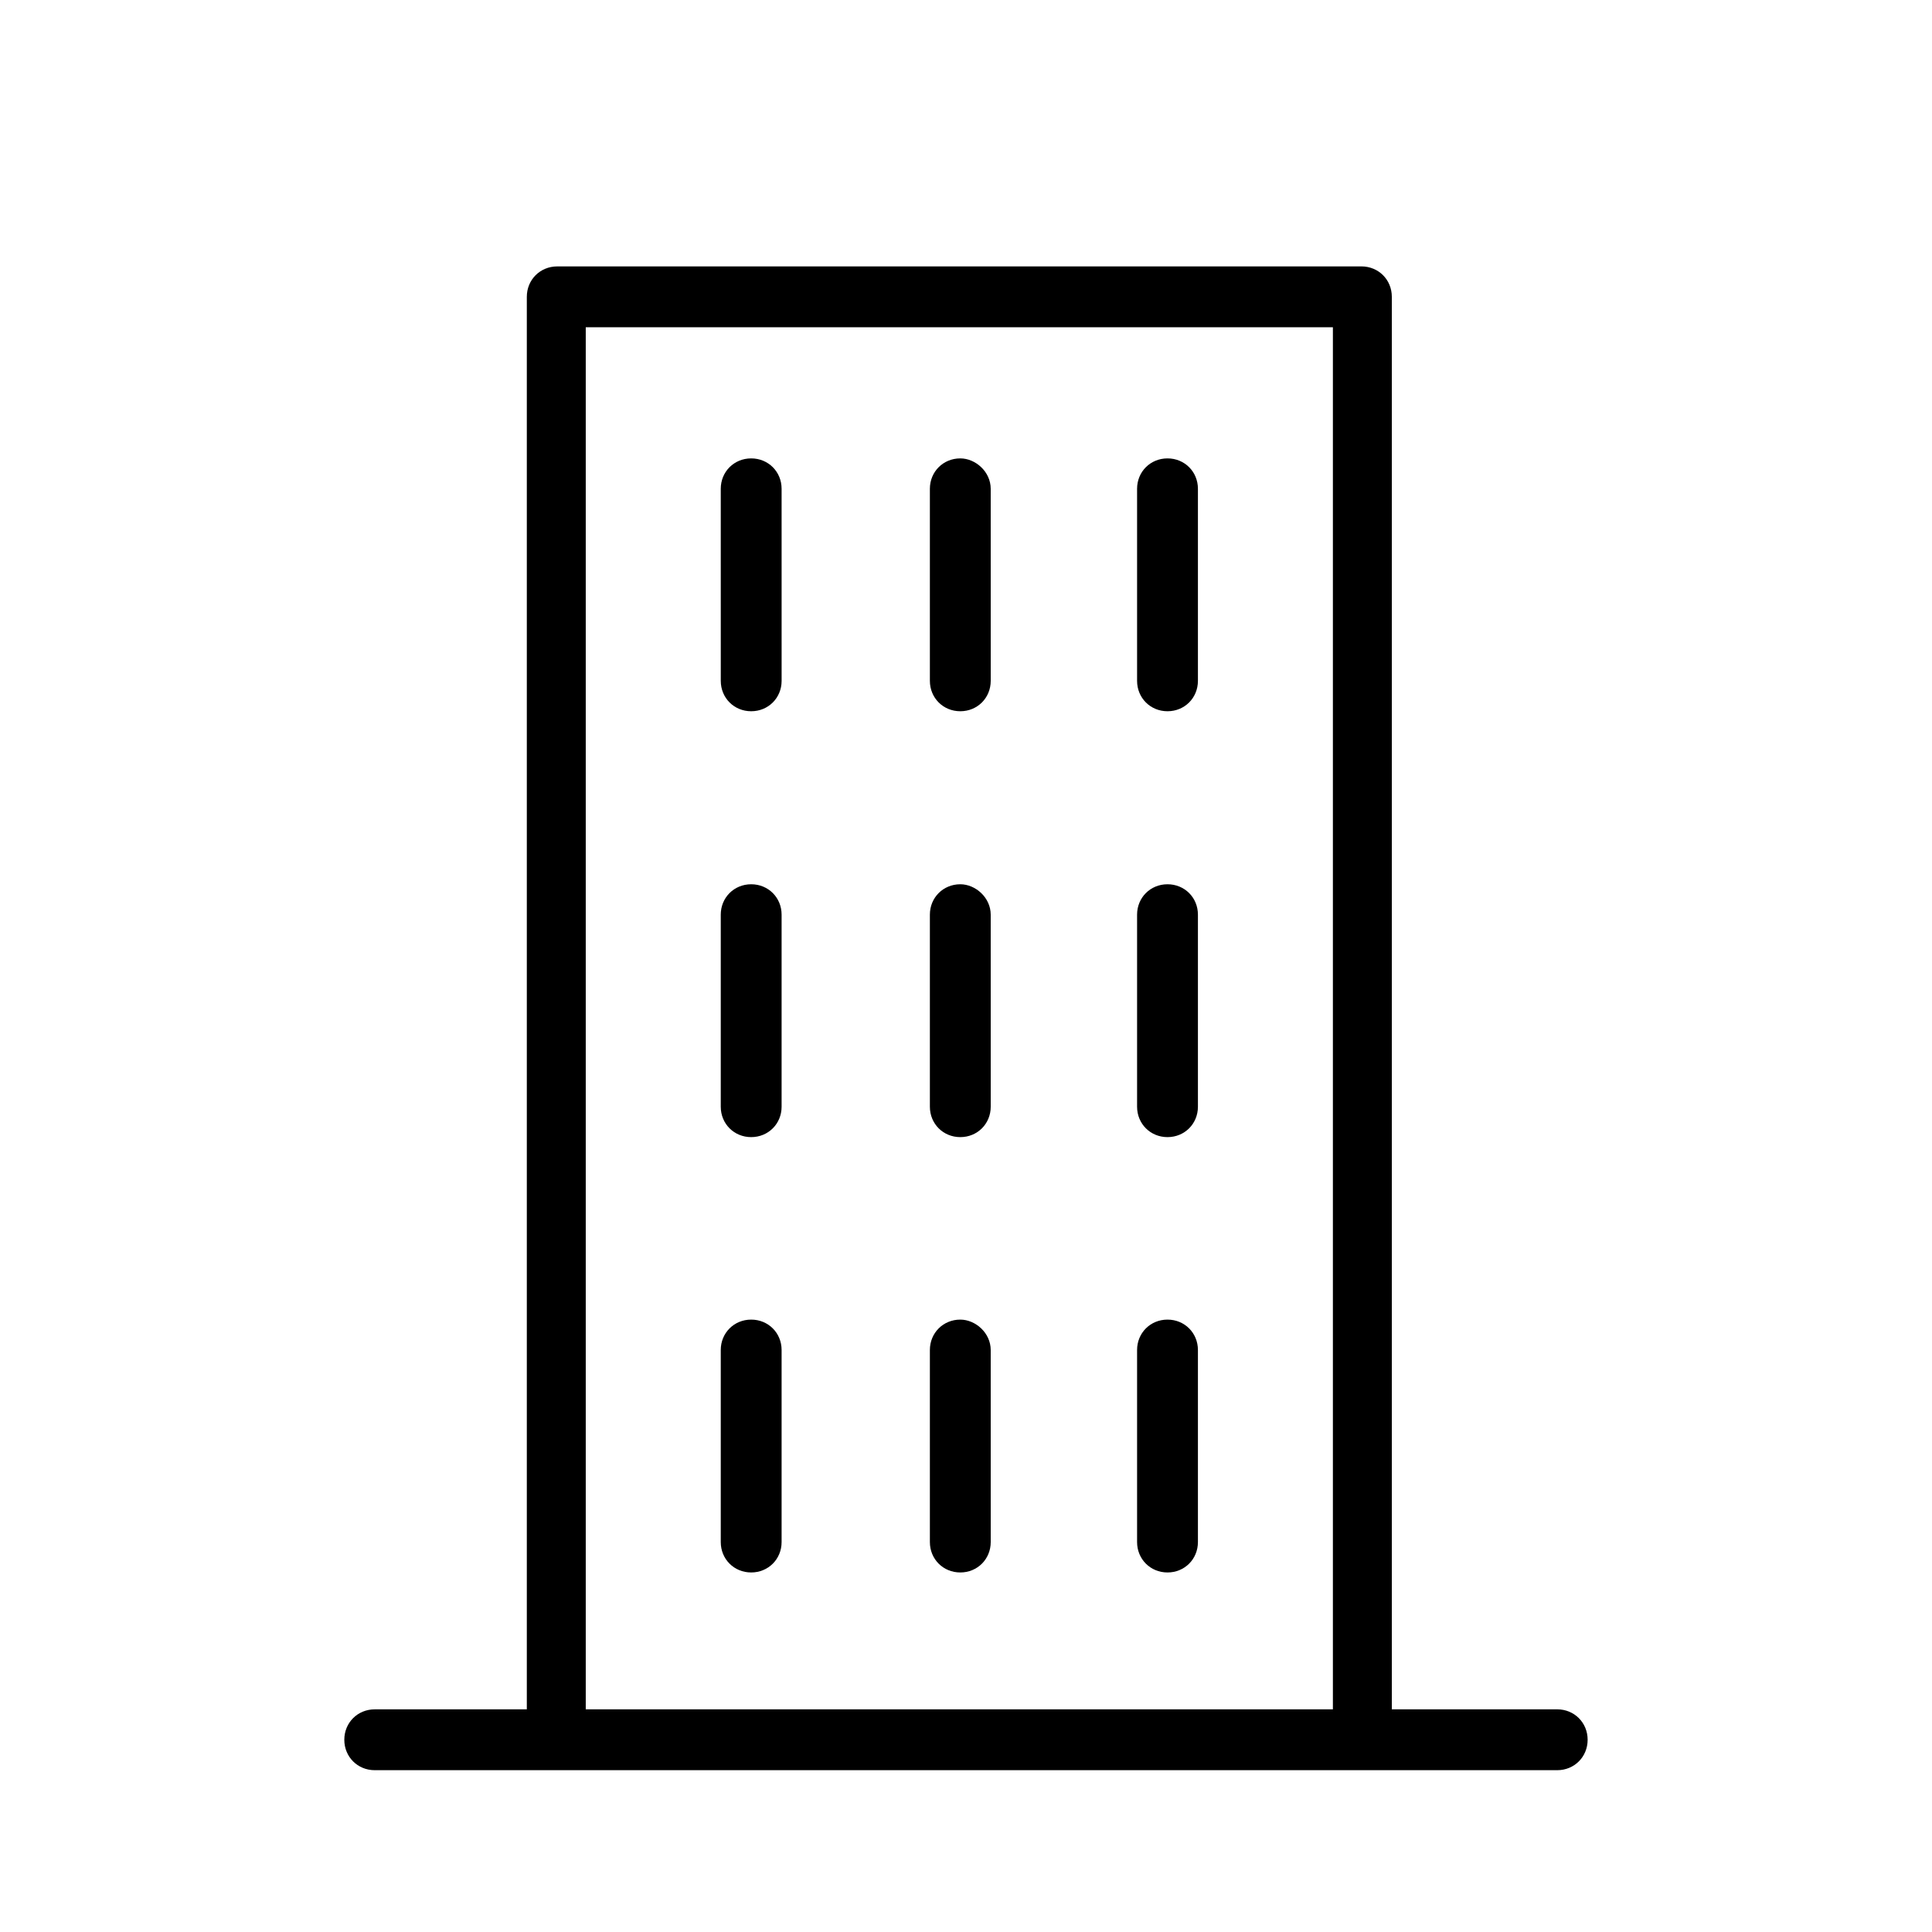 <?xml version="1.0" encoding="UTF-8"?>
<!-- Uploaded to: SVG Repo, www.svgrepo.com, Generator: SVG Repo Mixer Tools -->
<svg fill="#000000" width="800px" height="800px" version="1.1" viewBox="144 144 512 512" xmlns="http://www.w3.org/2000/svg">
 <g>
  <path d="m343.07 265.48c-4.535 0-8.062 3.527-8.062 8.062l0.004 50.883c0 4.535 3.527 8.062 8.062 8.062 4.535 0 8.062-3.527 8.062-8.062l-0.004-50.883c0-4.535-3.527-8.062-8.062-8.062z"/>
  <path d="m398.49 265.48c-4.535 0-8.062 3.527-8.062 8.062v50.883c0 4.535 3.527 8.062 8.062 8.062 4.535 0 8.062-3.527 8.062-8.062l-0.004-50.883c0-4.535-4.031-8.062-8.059-8.062z"/>
  <path d="m453.4 265.48c-4.535 0-8.062 3.527-8.062 8.062v50.883c0 4.535 3.527 8.062 8.062 8.062s8.062-3.527 8.062-8.062v-50.883c0-4.535-3.527-8.062-8.062-8.062z"/>
  <path d="m343.07 378.34c-4.535 0-8.062 3.527-8.062 8.062v50.883c0 4.535 3.527 8.062 8.062 8.062s8.062-3.527 8.062-8.062v-50.887c0-4.531-3.527-8.059-8.062-8.059z"/>
  <path d="m398.49 378.34c-4.535 0-8.062 3.527-8.062 8.062v50.883c0 4.535 3.527 8.062 8.062 8.062 4.535 0 8.062-3.527 8.062-8.062l-0.004-50.887c0-4.531-4.031-8.059-8.059-8.059z"/>
  <path d="m453.4 378.34c-4.535 0-8.062 3.527-8.062 8.062v50.883c0 4.535 3.527 8.062 8.062 8.062s8.062-3.527 8.062-8.062v-50.887c0-4.531-3.527-8.059-8.062-8.059z"/>
  <path d="m343.07 493.71c-4.535 0-8.062 3.527-8.062 8.062v50.883c0 4.535 3.527 8.062 8.062 8.062s8.062-3.527 8.062-8.062v-50.883c0-4.535-3.527-8.062-8.062-8.062z"/>
  <path d="m398.49 493.71c-4.535 0-8.062 3.527-8.062 8.062v50.883c0 4.535 3.527 8.062 8.062 8.062 4.535 0 8.062-3.527 8.062-8.062l-0.004-50.883c0-4.535-4.031-8.062-8.059-8.062z"/>
  <path d="m453.4 493.71c-4.535 0-8.062 3.527-8.062 8.062v50.883c0 4.535 3.527 8.062 8.062 8.062s8.062-3.527 8.062-8.062v-50.883c0-4.535-3.527-8.062-8.062-8.062z"/>
  <path d="m556.68 596.99h-43.832v-374.33c0-4.535-3.527-8.062-8.062-8.062l-213.11 0.004c-4.535 0-8.062 3.527-8.062 8.062v374.33h-40.305c-4.535 0-8.062 3.527-8.062 8.062 0 4.535 3.527 8.062 8.062 8.062h313.37c4.535 0 8.062-3.527 8.062-8.062 0-4.539-3.527-8.066-8.062-8.066zm-257.45 0v-366.27h198v366.27z"/>
 </g>
</svg>